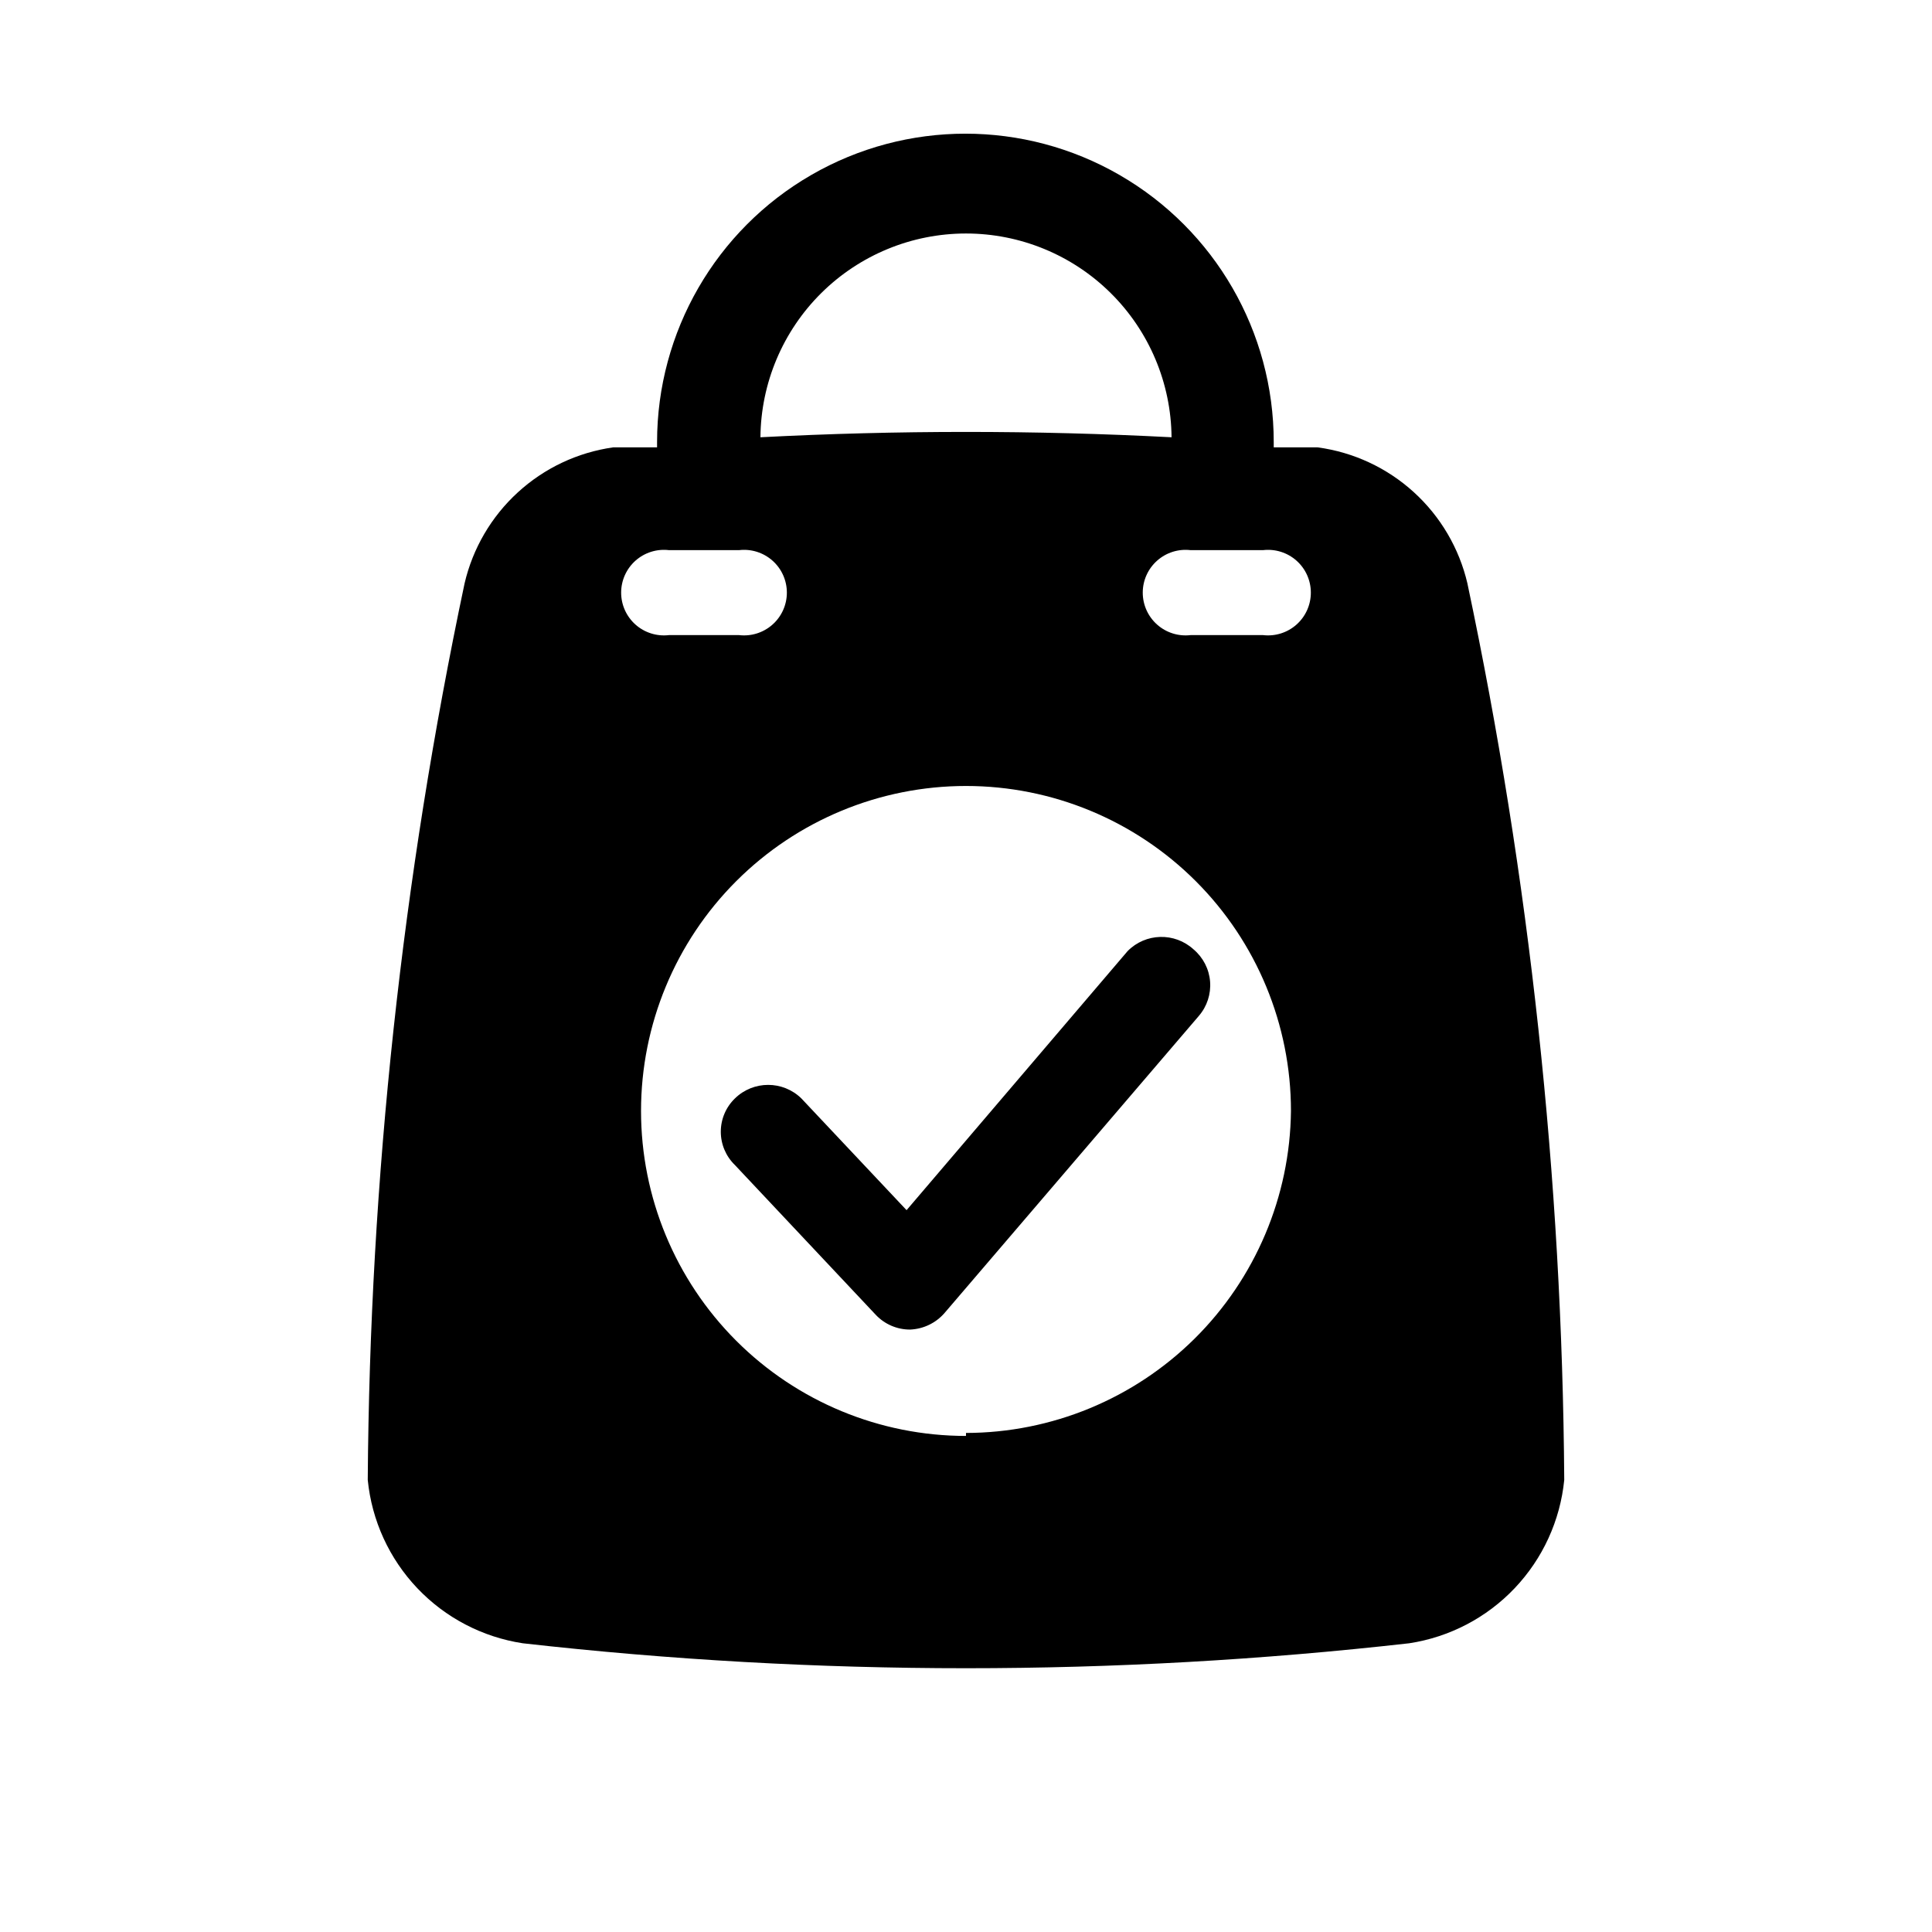 <?xml version="1.0" encoding="UTF-8"?>
<!-- Uploaded to: SVG Repo, www.svgrepo.com, Generator: SVG Repo Mixer Tools -->
<svg width="800px" height="800px" version="1.1" viewBox="144 144 512 512" xmlns="http://www.w3.org/2000/svg">
 <defs>
  <clipPath id="a">
   <path d="m241 148.09h318v438.91h-318z"/>
  </clipPath>
 </defs>
 <path d="m442.82 396.06-58.57 68.645-27.867-29.598c-4.898-4.801-12.734-4.801-17.633 0-2.387 2.312-3.731 5.492-3.731 8.816 0 3.32 1.344 6.504 3.731 8.816l37.312 39.676c2.367 2.523 5.676 3.949 9.133 3.934 3.523-0.145 6.828-1.738 9.133-4.406l67.383-78.719v-0.004c2.168-2.516 3.238-5.801 2.973-9.113s-1.848-6.379-4.391-8.52c-5.004-4.57-12.727-4.359-17.473 0.473z"/>
 <g clip-path="url(#a)">
  <path d="m532.88 298.61c-2.18-9.32-7.141-17.762-14.227-24.199-7.086-6.438-15.961-10.574-25.449-11.852h-11.652v-1.418c0-29.195-15.57-56.168-40.855-70.766-25.281-14.598-56.43-14.598-81.711 0s-40.855 41.57-40.855 70.766v1.418h-11.652 0.004c-9.434 1.336-18.238 5.496-25.262 11.934-7.027 6.434-11.941 14.84-14.102 24.117-16.52 78.129-25.117 157.73-25.66 237.58 1.066 10.758 5.684 20.852 13.125 28.691 7.441 7.84 17.281 12.98 27.965 14.605 78.055 8.816 156.85 8.816 234.9 0 10.688-1.625 20.527-6.766 27.965-14.605 7.441-7.84 12.062-17.934 13.129-28.691-0.547-79.852-9.145-159.45-25.664-237.58zm-73.367-8.816h19.207c3.215-0.379 6.441 0.633 8.863 2.785 2.422 2.148 3.805 5.234 3.805 8.473s-1.383 6.324-3.805 8.473c-2.422 2.152-5.648 3.164-8.863 2.785h-19.207c-3.219 0.379-6.441-0.633-8.863-2.785-2.422-2.148-3.809-5.234-3.809-8.473s1.387-6.324 3.809-8.473c2.422-2.152 5.644-3.164 8.863-2.785zm-59.512-83.914c14.363 0 28.148 5.672 38.352 15.789 10.203 10.113 15.996 23.848 16.121 38.211-36.293-1.887-72.656-1.887-108.95 0 0.125-14.363 5.918-28.098 16.121-38.211 10.203-10.117 23.988-15.789 38.355-15.789zm-78.723 83.914h18.578c3.219-0.379 6.441 0.633 8.863 2.785 2.422 2.148 3.809 5.234 3.809 8.473s-1.387 6.324-3.809 8.473c-2.422 2.152-5.644 3.164-8.863 2.785h-18.578c-3.215 0.379-6.441-0.633-8.863-2.785-2.418-2.148-3.805-5.234-3.805-8.473s1.387-6.324 3.805-8.473c2.422-2.152 5.648-3.164 8.863-2.785zm78.719 234.74 0.004 0.004c-22.844 0-44.746-9.074-60.898-25.227-16.148-16.148-25.223-38.055-25.223-60.895 0-22.84 9.074-44.746 25.223-60.895 16.152-16.152 38.055-25.227 60.898-25.227 22.84 0 44.742 9.074 60.895 25.227 16.152 16.148 25.223 38.055 25.223 60.895-0.246 22.691-9.426 44.371-25.543 60.344-16.121 15.969-37.883 24.949-60.574 24.988zm34.164-716.67-47.23 54.789-22.355-23.617v0.004c-3.871-3.863-10.141-3.863-14.012 0-1.895 1.836-2.965 4.363-2.965 7.004s1.07 5.168 2.965 7.008l29.914 31.488c1.875 2.008 4.496 3.144 7.242 3.148 2.82 0.023 5.492-1.254 7.242-3.465l53.844-62.977c1.719-2 2.566-4.606 2.359-7.234-0.207-2.629-1.453-5.066-3.461-6.777-3.801-3.527-9.66-3.598-13.539-0.156z"/>
 </g>
</svg>